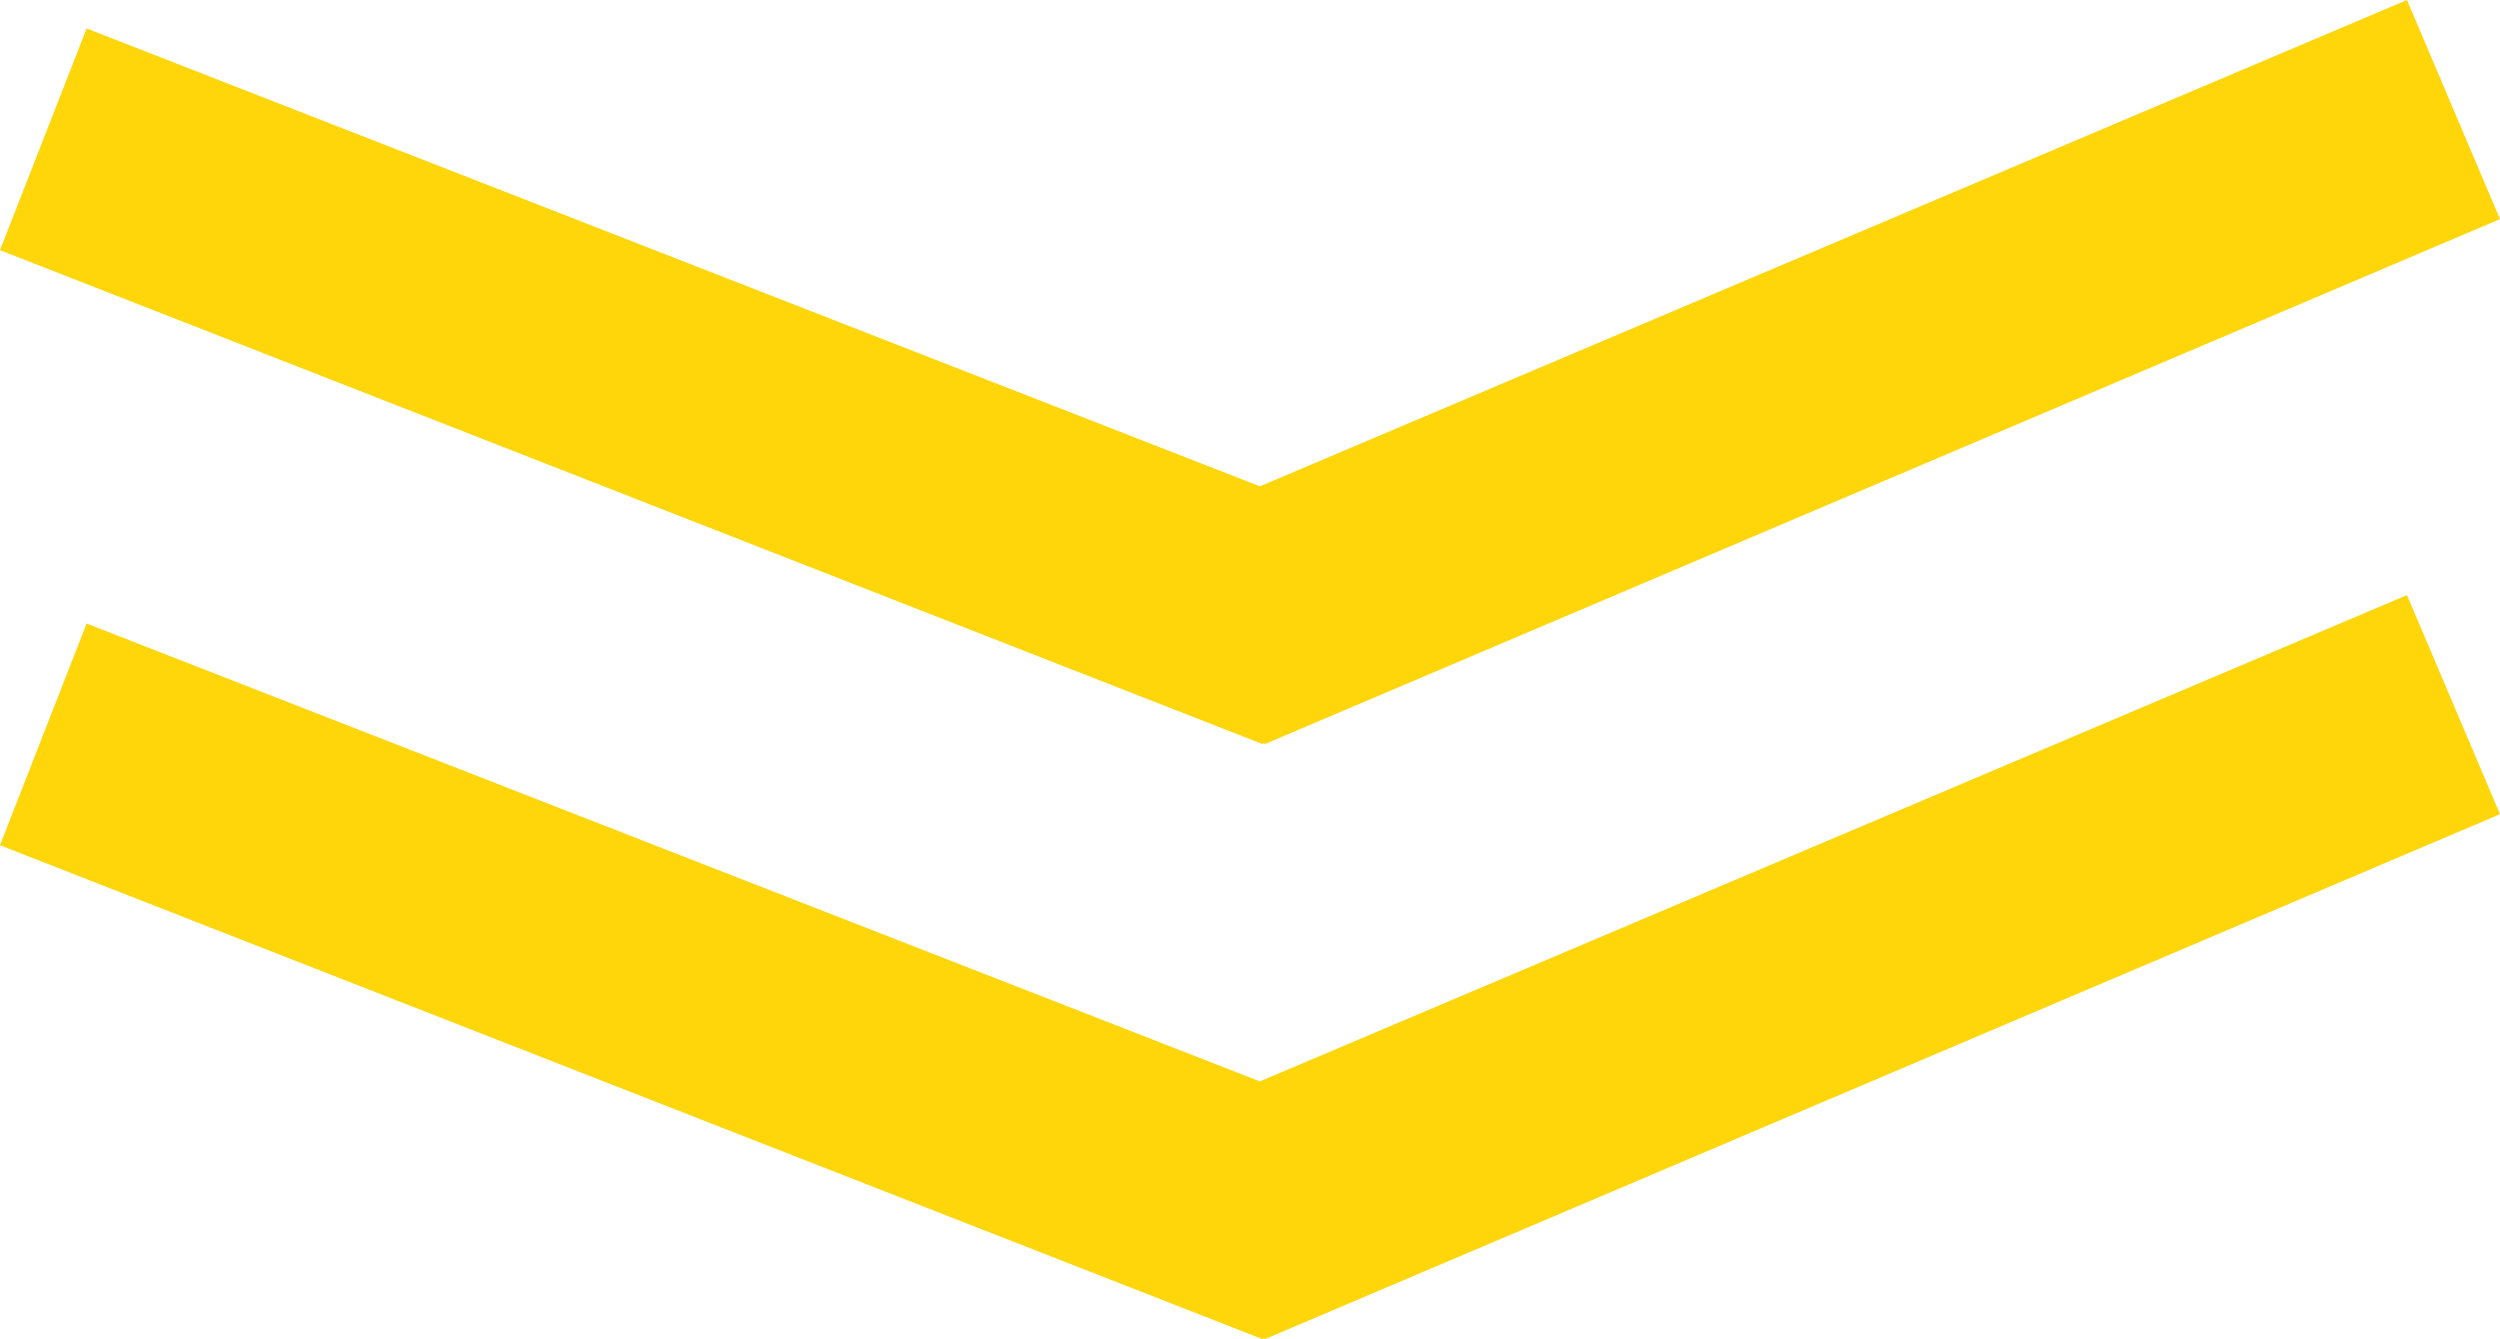 <svg xmlns="http://www.w3.org/2000/svg" width="84.022" height="45.002" viewBox="0 0 84.022 45.002"><g transform="translate(1.457 3.683)"><path d="M41,17,0,1,40.9,17,81,0Z" fill="none" stroke="#ffd60a" stroke-miterlimit="10" stroke-width="8"/><path d="M41,17,0,1,40.9,17,81,0Z" transform="translate(0 20)" fill="none" stroke="#ffd60a" stroke-miterlimit="10" stroke-width="8"/></g></svg>